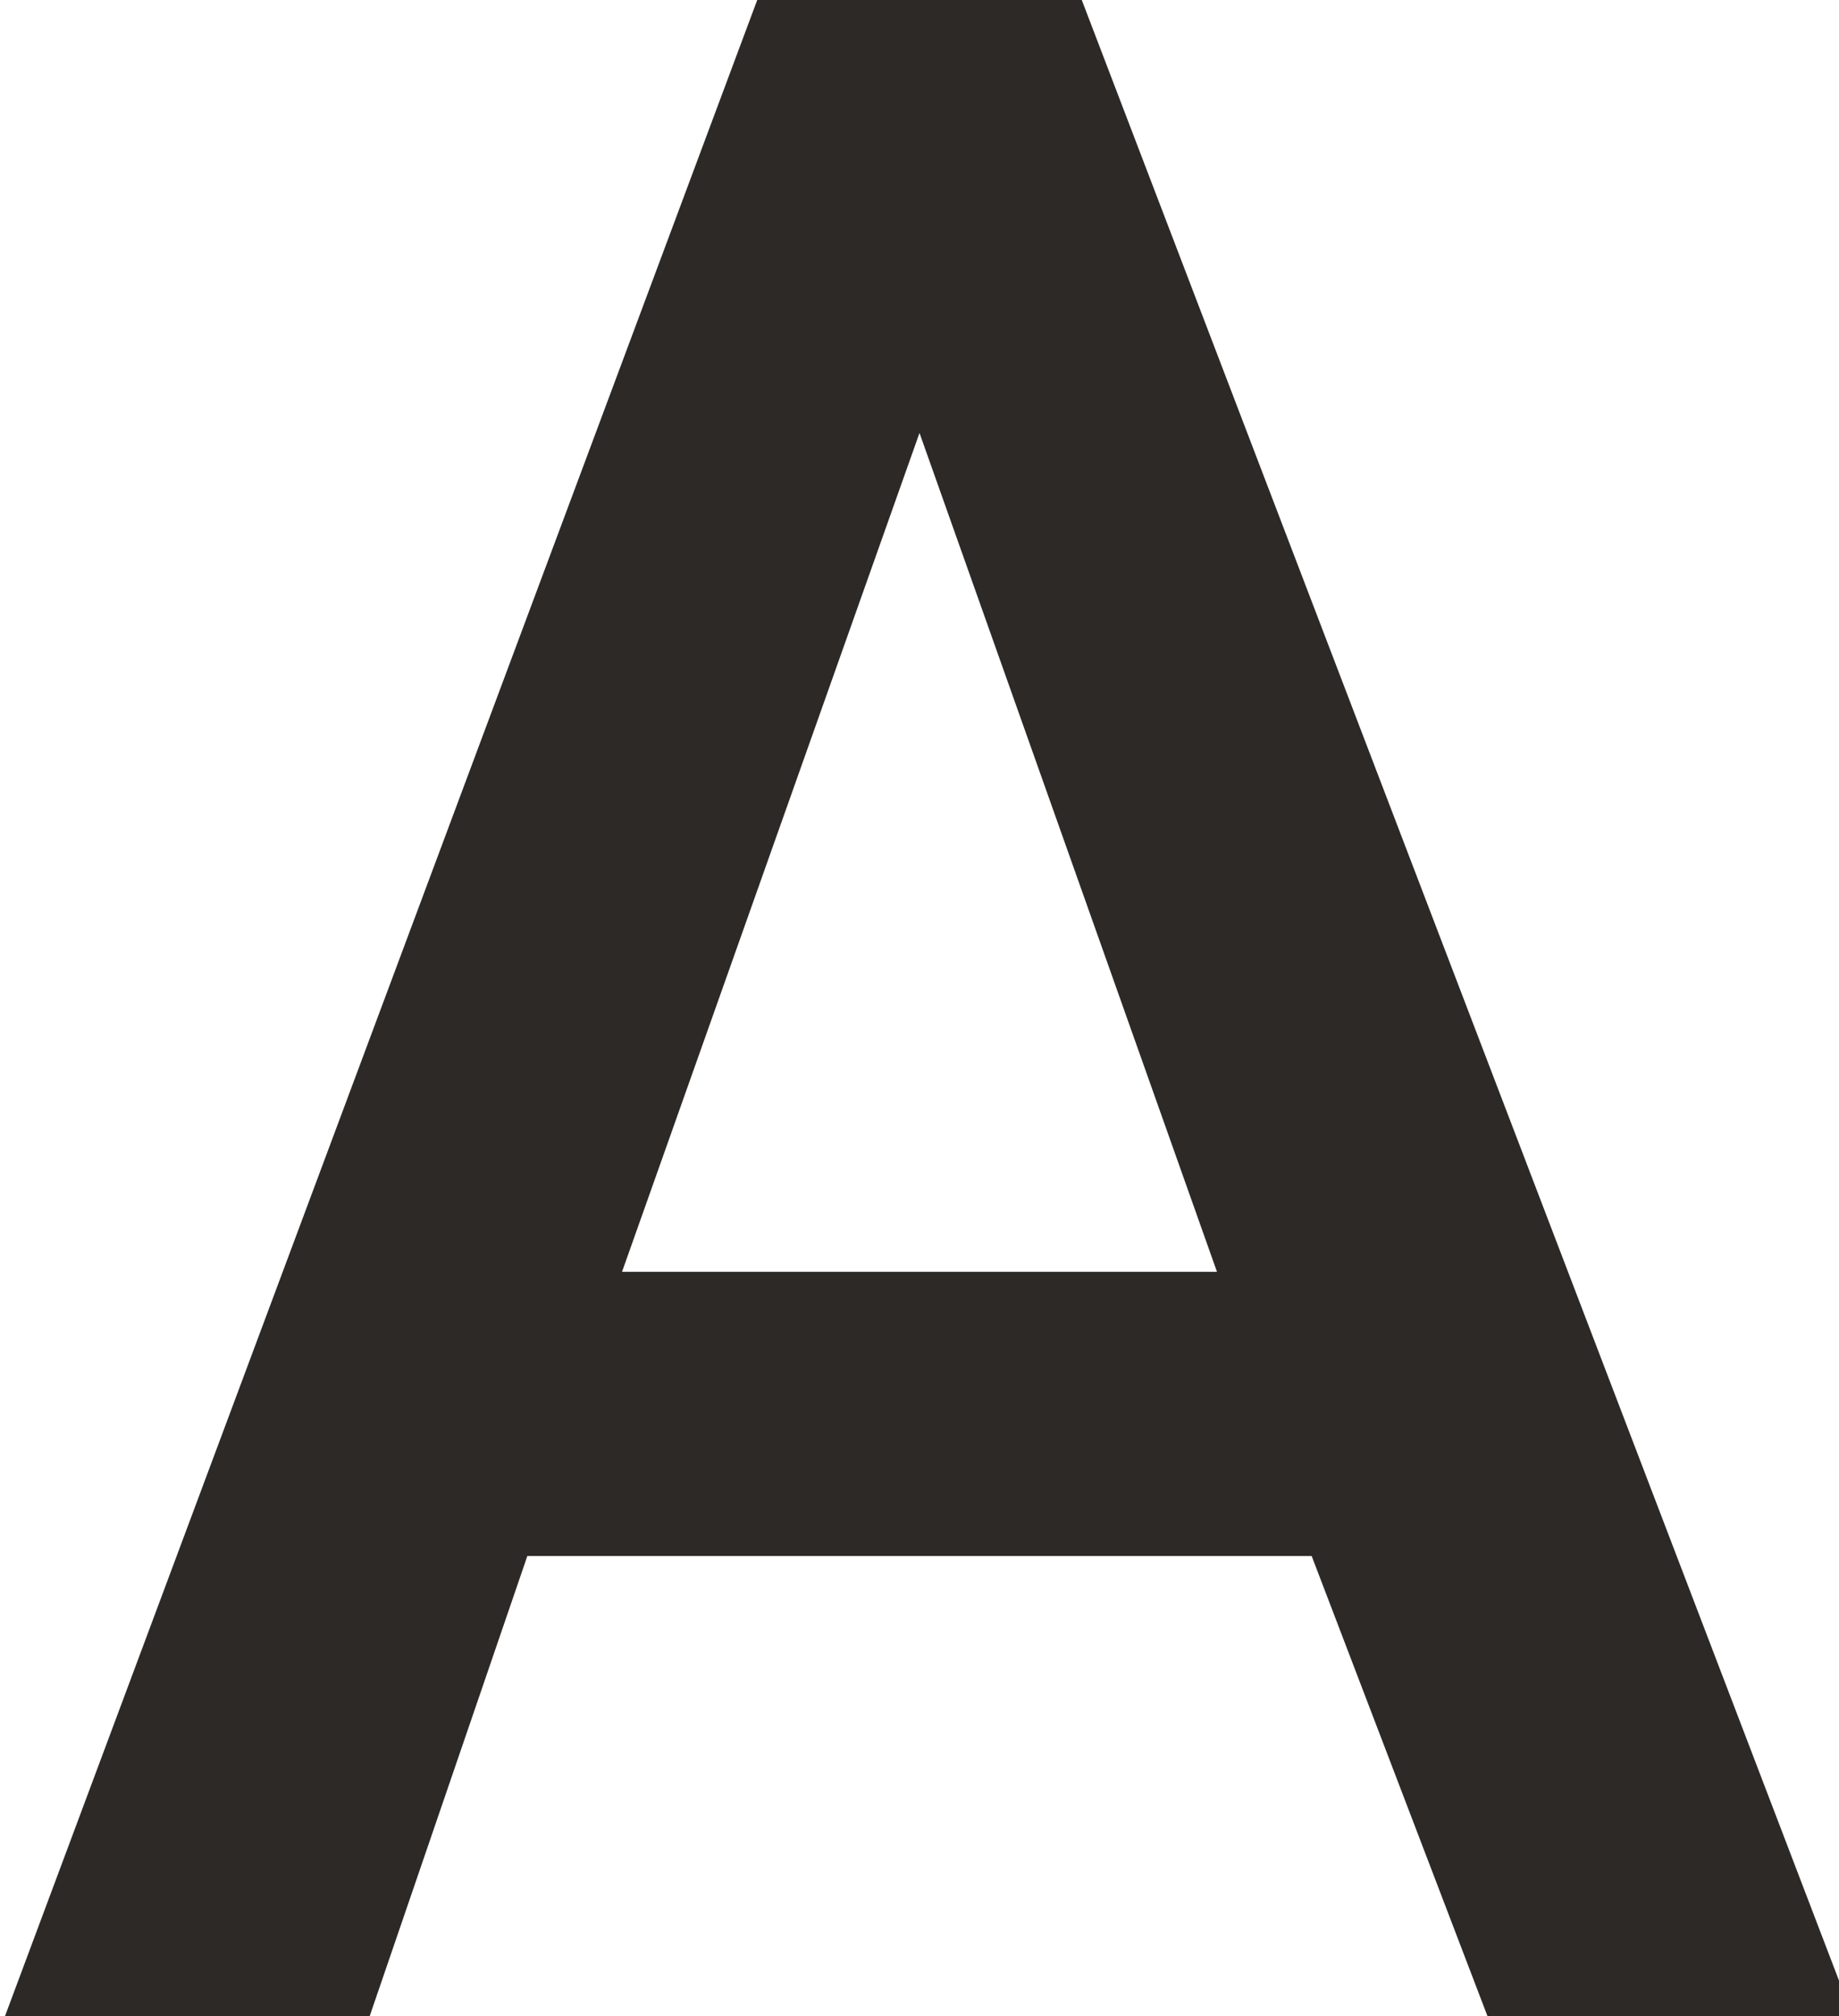 <?xml version="1.0" encoding="utf-8"?>
<!-- Generator: Adobe Illustrator 23.1.1, SVG Export Plug-In . SVG Version: 6.00 Build 0)  -->
<svg version="1.1" id="Layer_1" xmlns="http://www.w3.org/2000/svg" xmlns:xlink="http://www.w3.org/1999/xlink" x="0px" y="0px"
	 width="13.6px" height="14.9px" viewBox="0 0 13.6 14.9" style="enable-background:new 0 0 13.6 14.9;" xml:space="preserve">
<style type="text/css">
	.st0{fill:#2D2926;}
</style>
<path id="Path_10661" class="st0" d="M9.7,11.5H3.9l-1.2,3.5H0L5.6,0H8l5.7,14.9h-2.7L9.7,11.5z M4.6,9.4H9L6.8,3.2L4.6,9.4z"/>
</svg>
